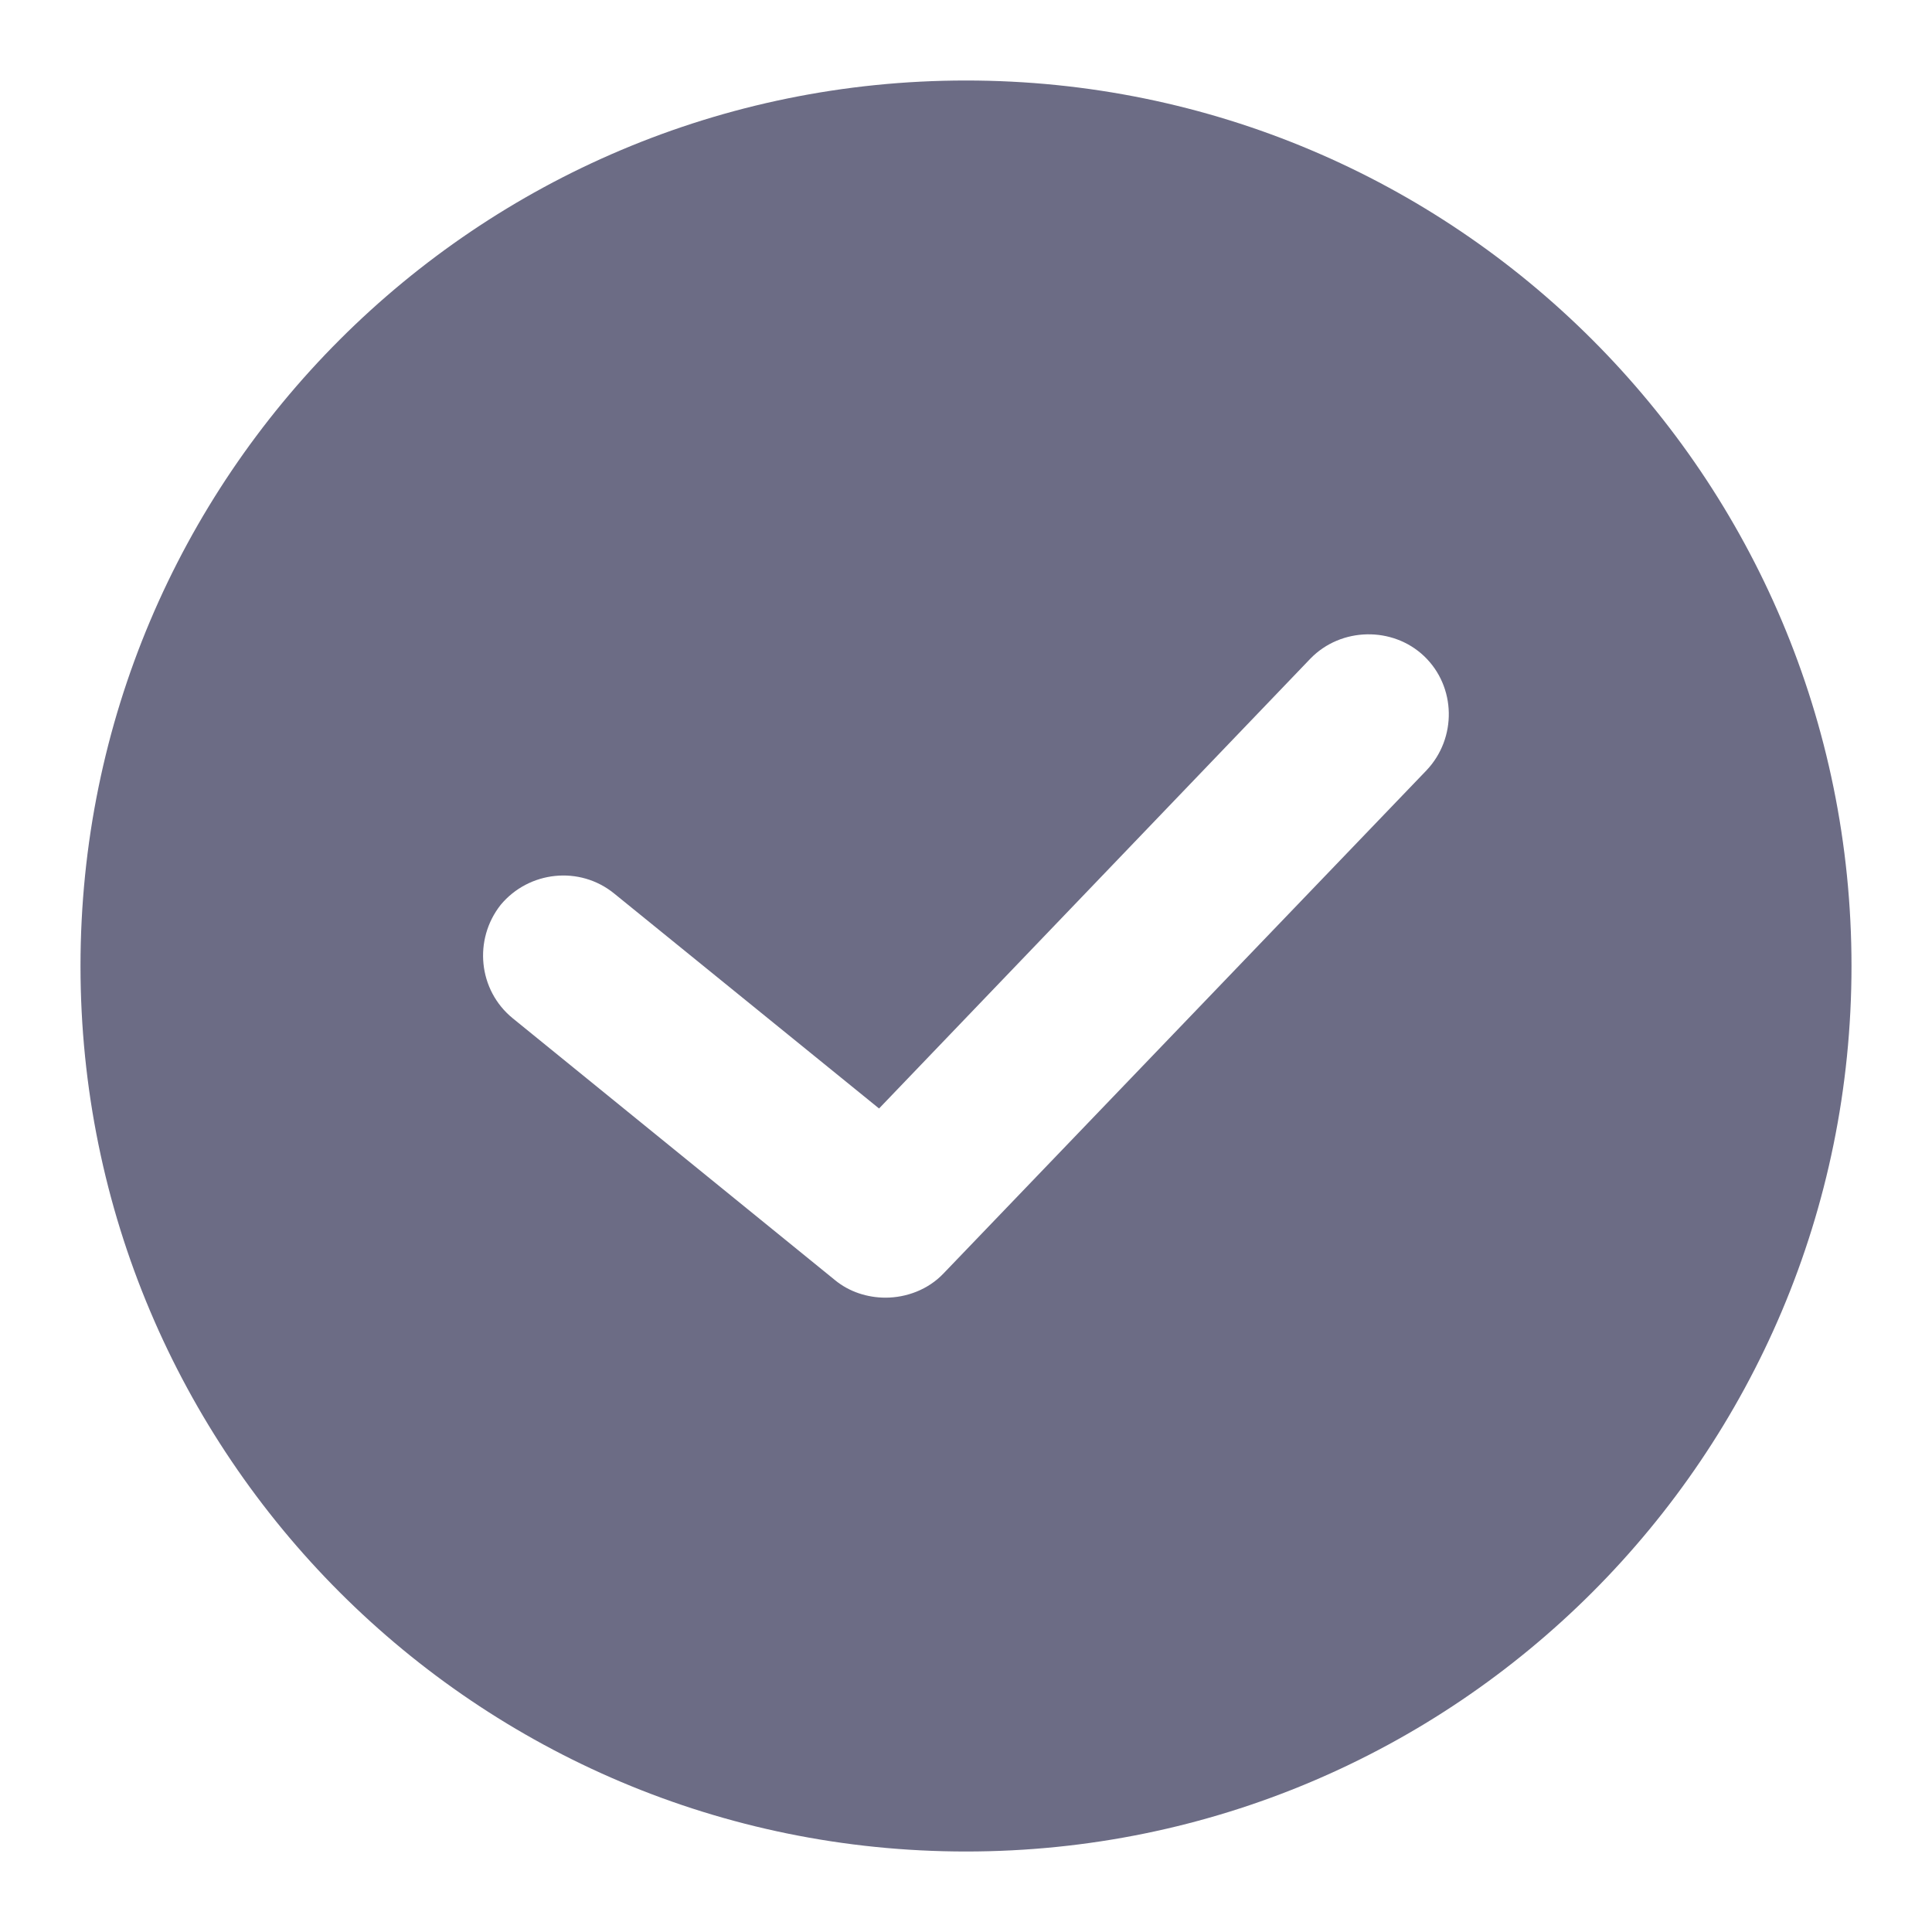 <svg class="" xml:space="preserve" style="enable-background:new 0 0 512 512" viewBox="0 0 24 24" y="0" x="0" height="512" width="512" version="1.1" xmlns:xlink="http://www.w3.org/1999/xlink" xmlns="http://www.w3.org/2000/svg"><g><path class="" data-original="#2c96ff" data-sanitized-data-original="#2c96ff" fill="#6c6c85" d="m12 1c-6.08 0-11 4.92-11 11s4.92 11 11 11 11-4.92 11-11-4.92-11-11-11zm5.72 8.57-6 6.25c-.19.2-.46.3-.72.3-.22 0-.45-.07-.63-.22l-4-3.25c-.43-.35-.49-.98-.15-1.41.35-.42.98-.49 1.41-.14l3.29 2.67 5.36-5.59c.38-.39 1.02-.4 1.41-.03.4.38.41 1.02.03 1.42z"></path></g></svg>

